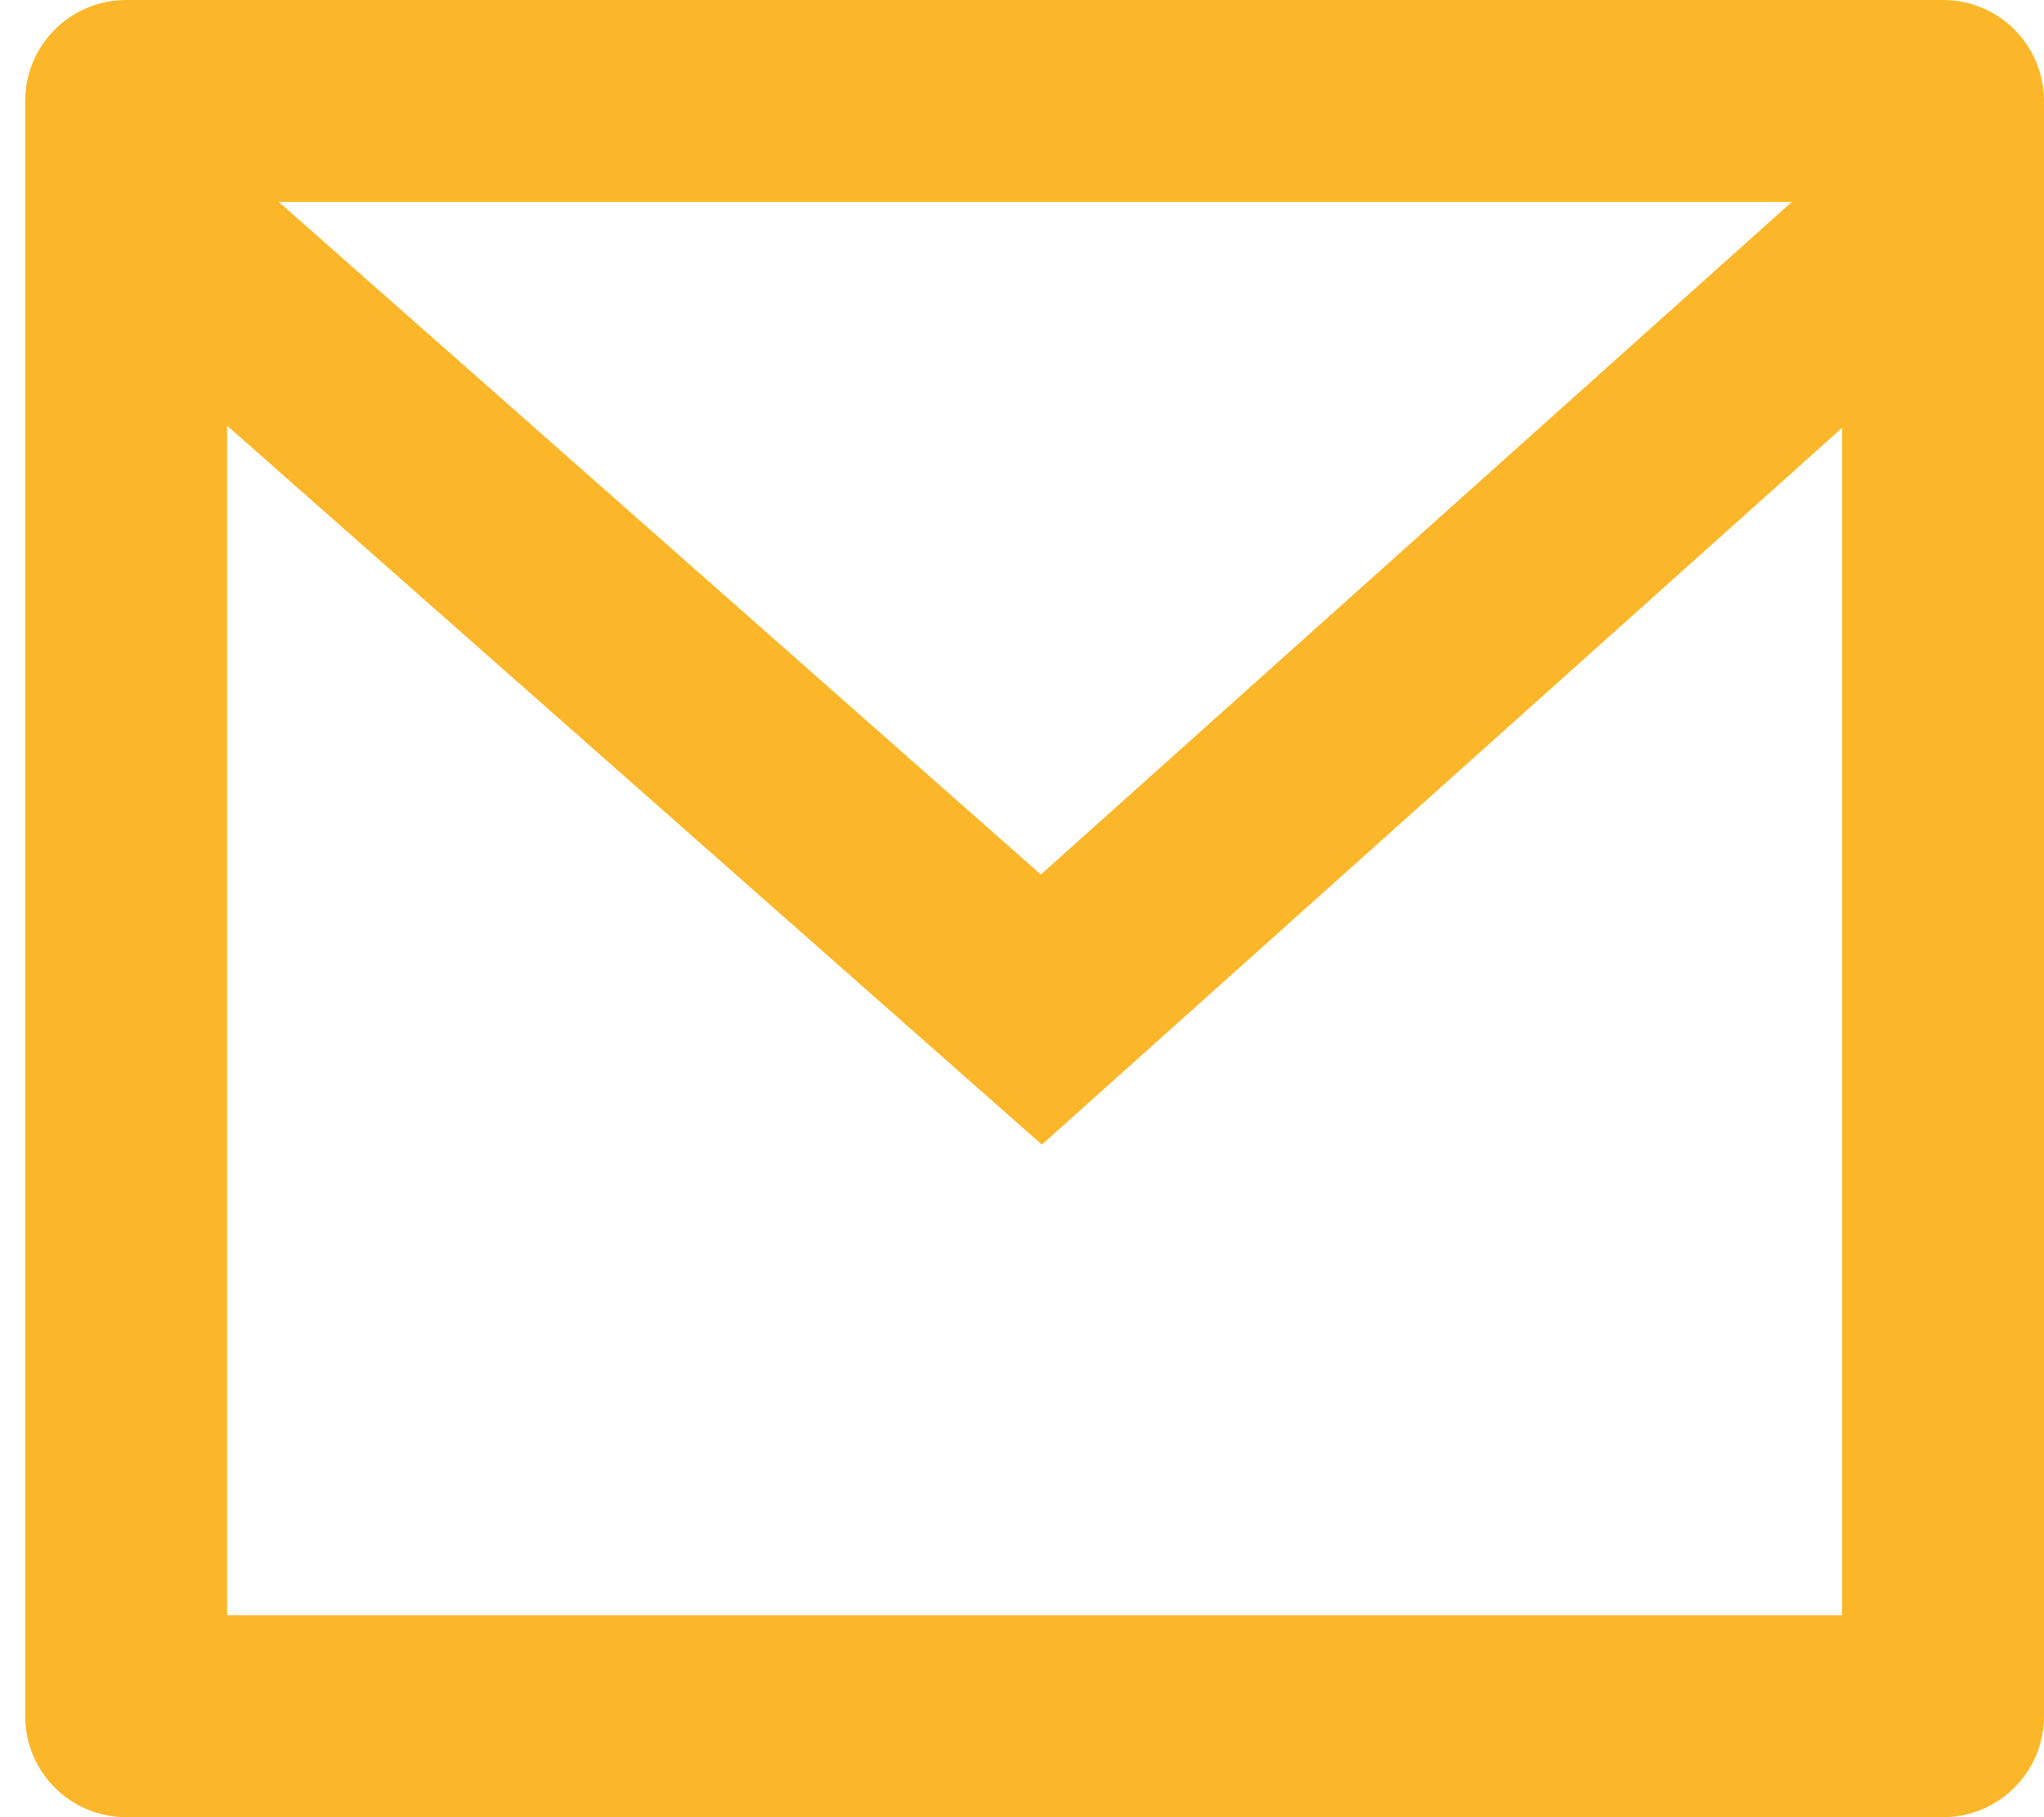 <svg width="18" height="16" viewBox="0 0 18 16" fill="none" xmlns="http://www.w3.org/2000/svg">
<path d="M1.111 0H17.111C17.602 0 18 0.398 18 0.889V15.111C18 15.602 17.602 16 17.111 16H1.111C0.62 16 0.222 15.602 0.222 15.111V0.889C0.222 0.398 0.62 0 1.111 0ZM16.222 3.767L9.175 10.078L2 3.748V14.222H16.222V3.767ZM2.455 1.778L9.166 7.7L15.779 1.778H2.455Z" fill="#FBB729"/>
</svg>
